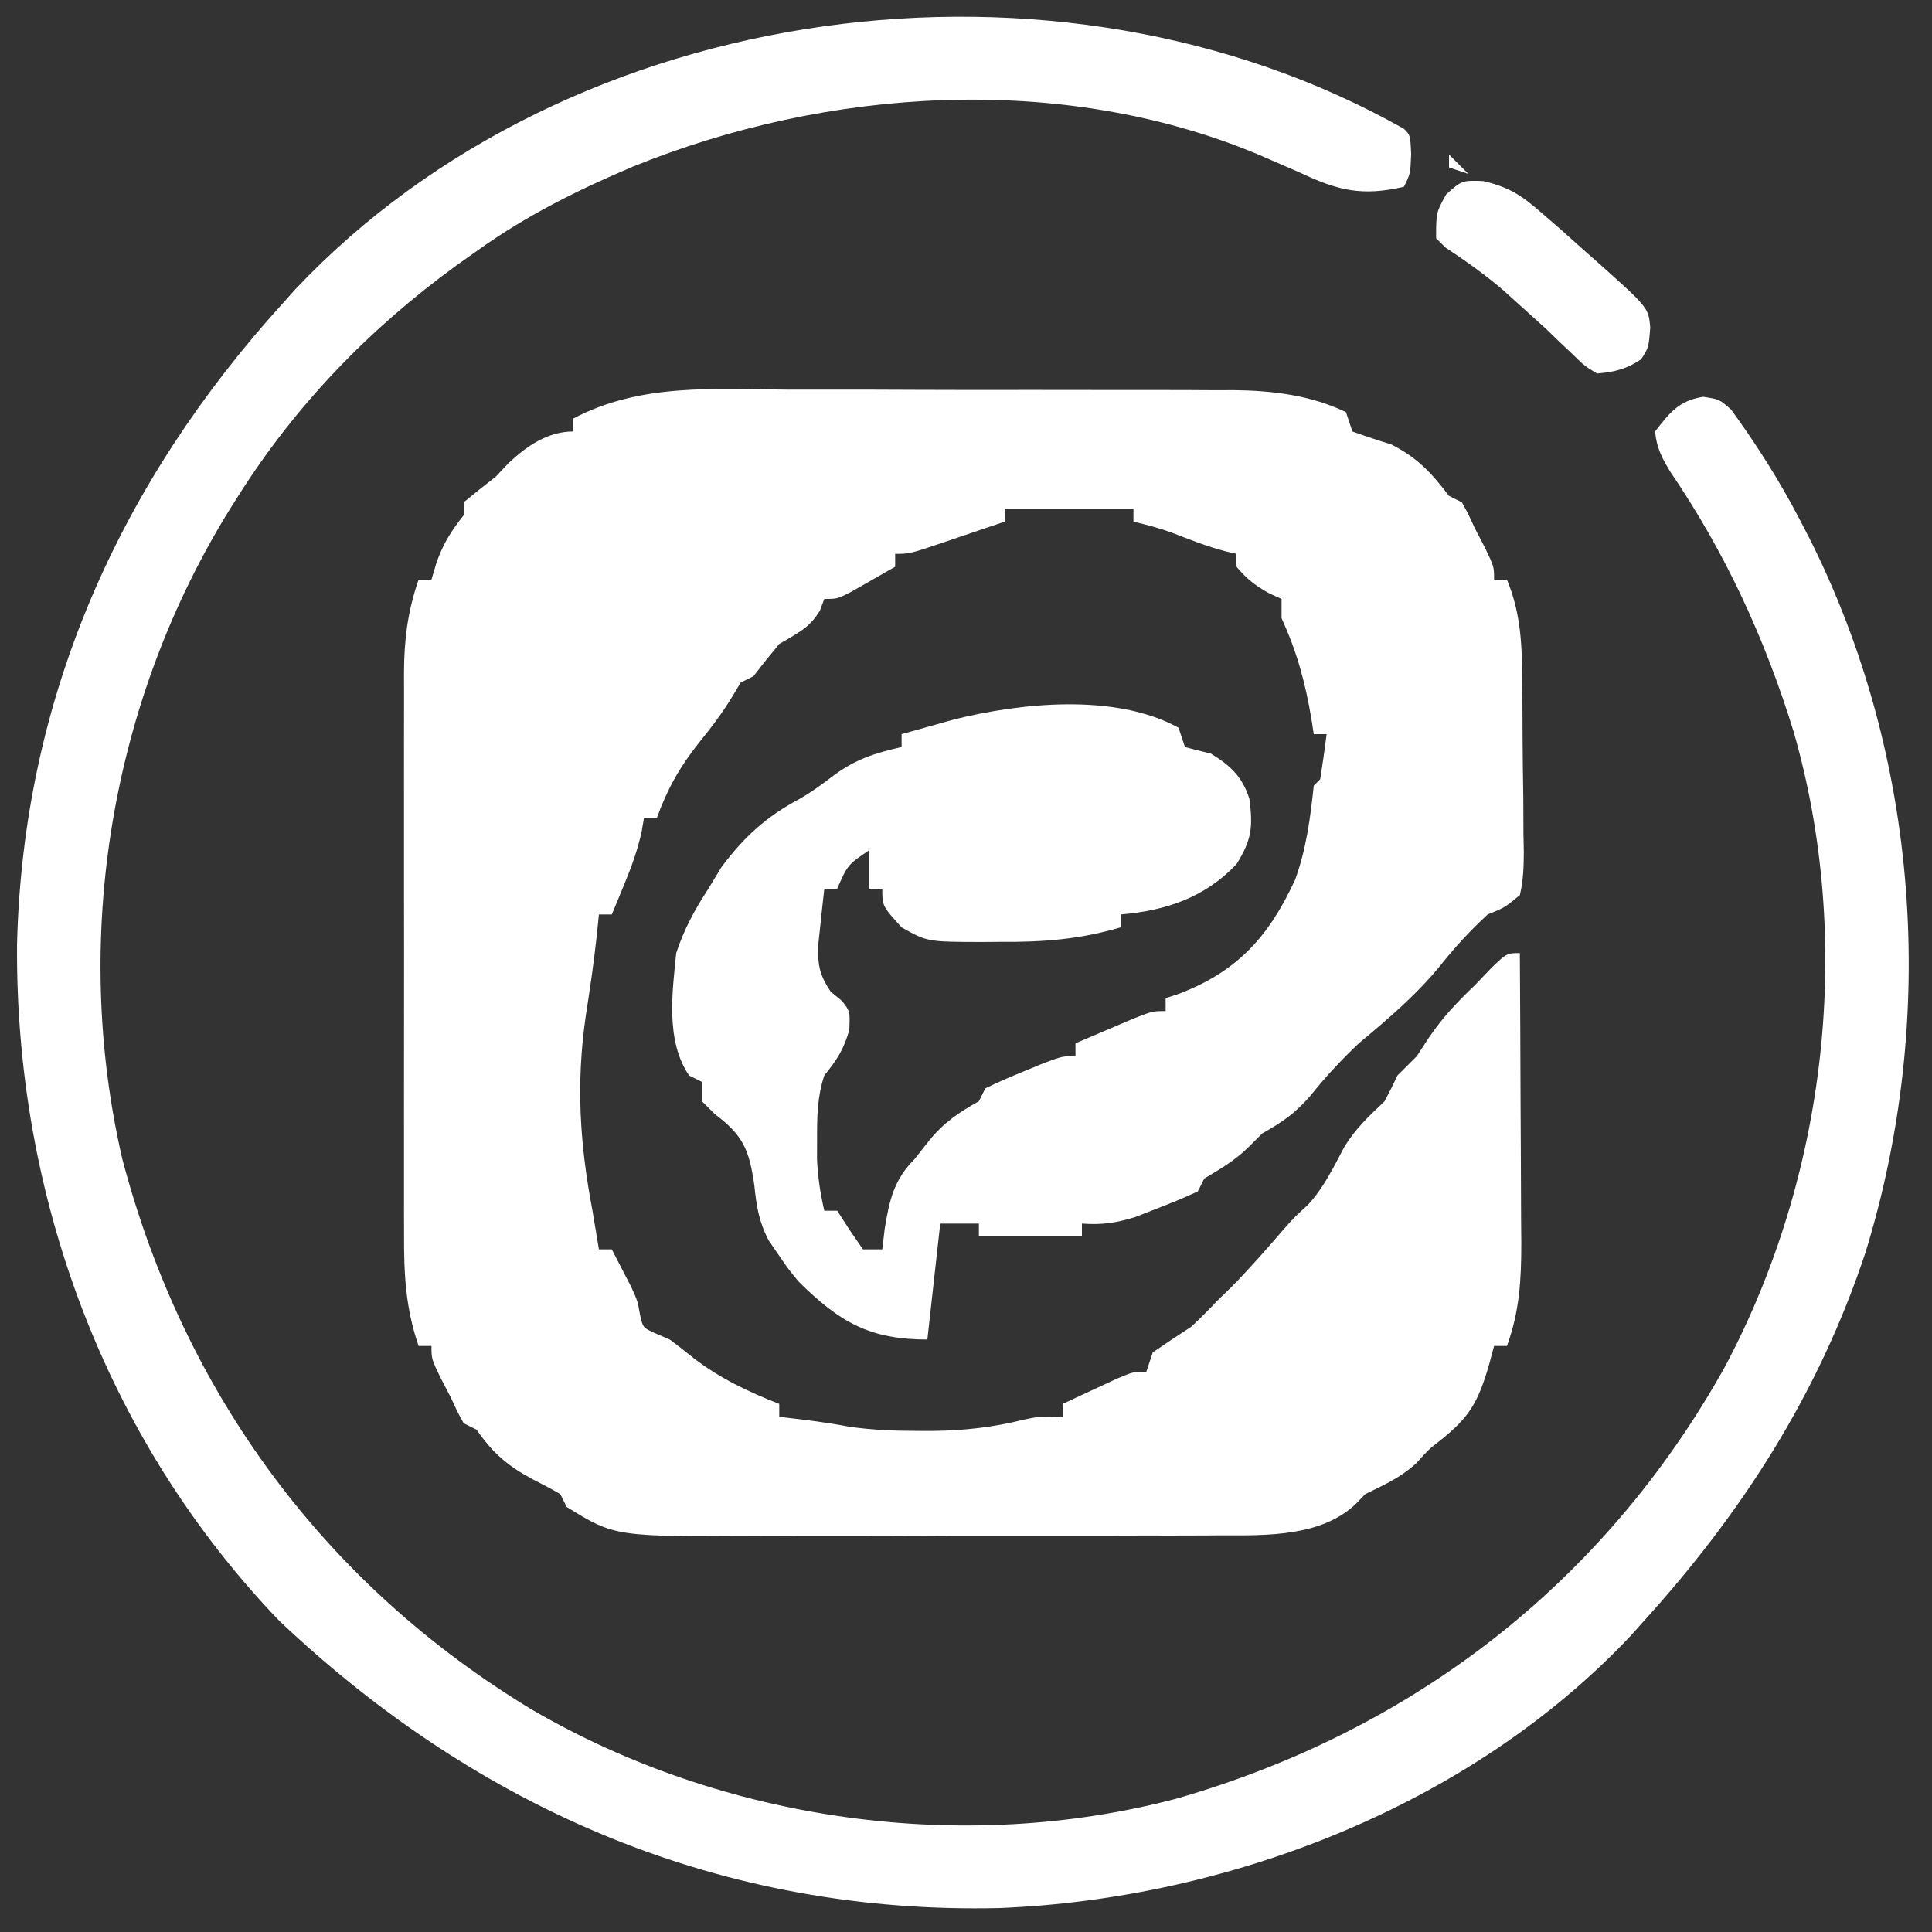 <?xml version="1.0" encoding="UTF-8"?>
<svg version="1.1" xmlns="http://www.w3.org/2000/svg" width="300" height="300">
<rect width="100%" height="100%" fill="#333333" stroke="none"/>
<path d="M0 0 C2.18 -0 4.36 -0.002 6.54 -0.004 C11.093 -0.006 15.646 0.007 20.199 0.03 C26.015 0.058 31.83 0.055 37.646 0.042 C42.142 0.035 46.638 0.043 51.135 0.056 C53.278 0.06 55.422 0.061 57.566 0.057 C60.568 0.054 63.57 0.07 66.573 0.092 C67.881 0.085 67.881 0.085 69.216 0.078 C75.205 0.15 81.168 0.857 86.621 3.496 C86.951 4.486 87.281 5.476 87.621 6.496 C89.602 7.217 91.606 7.876 93.621 8.496 C97.694 10.533 99.876 12.899 102.621 16.496 C103.281 16.826 103.941 17.156 104.621 17.496 C105.559 19.184 105.559 19.184 106.621 21.496 C107.425 23.043 107.425 23.043 108.246 24.621 C109.621 27.496 109.621 27.496 109.621 29.496 C110.281 29.496 110.941 29.496 111.621 29.496 C113.818 34.853 113.958 39.687 113.992 45.383 C114.001 46.322 114.01 47.26 114.02 48.228 C114.034 50.204 114.043 52.18 114.047 54.156 C114.059 57.185 114.108 60.212 114.158 63.24 C114.168 65.163 114.175 67.085 114.18 69.008 C114.199 69.914 114.219 70.82 114.239 71.754 C114.222 74.107 114.168 76.207 113.621 78.496 C111.246 80.441 111.246 80.441 108.621 81.496 C106.063 83.867 103.8 86.273 101.621 88.996 C97.79 93.785 93.316 97.583 88.621 101.496 C85.91 104.075 83.44 106.695 81.121 109.621 C78.712 112.391 76.771 113.719 73.621 115.496 C72.961 116.156 72.301 116.816 71.621 117.496 C69.471 119.647 67.223 120.949 64.621 122.496 C64.291 123.156 63.961 123.816 63.621 124.496 C61.573 125.451 59.481 126.312 57.371 127.121 C56.232 127.567 55.092 128.013 53.918 128.473 C50.904 129.408 48.74 129.719 45.621 129.496 C45.621 130.156 45.621 130.816 45.621 131.496 C40.341 131.496 35.061 131.496 29.621 131.496 C29.621 130.836 29.621 130.176 29.621 129.496 C27.641 129.496 25.661 129.496 23.621 129.496 C22.961 135.436 22.301 141.376 21.621 147.496 C12.624 147.496 7.979 144.784 1.621 138.496 C0.023 136.547 0.023 136.547 -1.379 134.496 C-1.918 133.712 -2.457 132.929 -3.012 132.121 C-4.56 129.149 -4.907 126.816 -5.254 123.496 C-6.047 118.024 -6.984 115.792 -11.379 112.496 C-12.369 111.506 -12.369 111.506 -13.379 110.496 C-13.379 109.506 -13.379 108.516 -13.379 107.496 C-14.369 107.001 -14.369 107.001 -15.379 106.496 C-19.027 101.121 -18.001 93.676 -17.379 87.496 C-16.171 83.806 -14.498 80.736 -12.379 77.496 C-11.719 76.403 -11.059 75.31 -10.379 74.184 C-6.868 69.466 -3.408 66.309 1.801 63.535 C3.707 62.447 5.38 61.206 7.121 59.871 C10.494 57.386 13.55 56.41 17.621 55.496 C17.621 54.836 17.621 54.176 17.621 53.496 C19.328 53.013 21.037 52.535 22.746 52.059 C23.697 51.792 24.649 51.525 25.629 51.25 C36.011 48.634 50.801 47.085 60.621 52.496 C60.951 53.486 61.281 54.476 61.621 55.496 C62.946 55.862 64.281 56.19 65.621 56.496 C68.71 58.404 70.465 60.028 71.621 63.496 C72.192 67.904 72.004 69.886 69.621 73.684 C64.69 78.894 58.612 80.914 51.621 81.496 C51.621 82.156 51.621 82.816 51.621 83.496 C45.274 85.371 39.533 85.802 32.934 85.746 C32.01 85.754 31.086 85.762 30.135 85.77 C21.612 85.745 21.612 85.745 17.621 83.496 C14.621 80.186 14.621 80.186 14.621 77.496 C13.961 77.496 13.301 77.496 12.621 77.496 C12.621 75.516 12.621 73.536 12.621 71.496 C9.25 73.77 9.25 73.77 7.621 77.496 C6.961 77.496 6.301 77.496 5.621 77.496 C5.398 79.411 5.193 81.328 4.996 83.246 C4.822 84.847 4.822 84.847 4.645 86.48 C4.621 89.566 4.934 90.963 6.621 93.496 C7.178 93.95 7.735 94.404 8.309 94.871 C9.621 96.496 9.621 96.496 9.496 99.434 C8.617 102.509 7.586 104.04 5.621 106.496 C4.509 109.812 4.487 112.955 4.496 116.434 C4.494 117.453 4.491 118.473 4.488 119.523 C4.612 122.292 4.996 124.801 5.621 127.496 C6.281 127.496 6.941 127.496 7.621 127.496 C8.26 128.486 8.9 129.476 9.559 130.496 C10.58 131.981 10.58 131.981 11.621 133.496 C12.611 133.496 13.601 133.496 14.621 133.496 C14.807 131.918 14.807 131.918 14.996 130.309 C15.723 125.874 16.415 122.702 19.621 119.496 C20.766 118.042 20.766 118.042 21.934 116.559 C24.187 113.811 26.502 112.229 29.621 110.496 C29.951 109.836 30.281 109.176 30.621 108.496 C32.567 107.55 34.554 106.686 36.559 105.871 C37.64 105.425 38.722 104.979 39.836 104.52 C42.621 103.496 42.621 103.496 44.621 103.496 C44.621 102.836 44.621 102.176 44.621 101.496 C46.578 100.658 48.536 99.826 50.496 98.996 C52.132 98.3 52.132 98.3 53.801 97.59 C56.621 96.496 56.621 96.496 58.621 96.496 C58.621 95.836 58.621 95.176 58.621 94.496 C59.673 94.146 59.673 94.146 60.746 93.789 C69.839 90.293 74.683 84.873 78.742 76.062 C80.474 71.281 81.081 66.533 81.621 61.496 C81.951 61.166 82.281 60.836 82.621 60.496 C82.989 58.168 83.324 55.834 83.621 53.496 C82.961 53.496 82.301 53.496 81.621 53.496 C81.512 52.783 81.402 52.07 81.289 51.336 C80.337 45.588 79.042 40.777 76.621 35.496 C76.621 34.506 76.621 33.516 76.621 32.496 C76.023 32.228 75.425 31.96 74.809 31.684 C72.623 30.497 71.208 29.4 69.621 27.496 C69.621 26.836 69.621 26.176 69.621 25.496 C69.044 25.362 68.466 25.228 67.871 25.09 C65.029 24.34 62.356 23.283 59.621 22.215 C57.64 21.503 55.671 20.972 53.621 20.496 C53.621 19.836 53.621 19.176 53.621 18.496 C47.021 18.496 40.421 18.496 33.621 18.496 C33.621 19.156 33.621 19.816 33.621 20.496 C31.164 21.333 28.706 22.166 26.246 22.996 C25.547 23.235 24.849 23.473 24.129 23.719 C18.848 25.496 18.848 25.496 16.621 25.496 C16.621 26.156 16.621 26.816 16.621 27.496 C15.166 28.335 13.707 29.167 12.246 29.996 C11.434 30.46 10.622 30.924 9.785 31.402 C7.621 32.496 7.621 32.496 5.621 32.496 C5.394 33.094 5.167 33.692 4.934 34.309 C3.271 37.08 1.379 37.854 -1.379 39.496 C-2.745 41.136 -4.084 42.799 -5.379 44.496 C-6.369 44.991 -6.369 44.991 -7.379 45.496 C-7.771 46.156 -8.163 46.816 -8.566 47.496 C-10.187 50.179 -11.911 52.443 -13.879 54.871 C-16.846 58.616 -18.758 62.016 -20.379 66.496 C-21.039 66.496 -21.699 66.496 -22.379 66.496 C-22.563 67.569 -22.563 67.569 -22.75 68.664 C-23.39 71.547 -24.314 74.082 -25.441 76.809 C-25.804 77.692 -26.166 78.575 -26.539 79.484 C-26.816 80.148 -27.093 80.812 -27.379 81.496 C-28.039 81.496 -28.699 81.496 -29.379 81.496 C-29.503 82.692 -29.626 83.889 -29.754 85.121 C-30.199 89.226 -30.808 93.291 -31.441 97.371 C-32.941 107.881 -32.35 117.095 -30.379 127.496 C-30.041 129.495 -29.707 131.495 -29.379 133.496 C-28.719 133.496 -28.059 133.496 -27.379 133.496 C-26.728 134.743 -26.083 135.994 -25.441 137.246 C-25.082 137.942 -24.722 138.638 -24.352 139.355 C-23.379 141.496 -23.379 141.496 -23 143.637 C-22.549 145.667 -22.549 145.667 -20.547 146.566 C-19.474 147.027 -19.474 147.027 -18.379 147.496 C-17.132 148.431 -15.903 149.391 -14.691 150.371 C-10.551 153.553 -6.22 155.591 -1.379 157.496 C-1.379 158.156 -1.379 158.816 -1.379 159.496 C-0.183 159.64 1.014 159.785 2.246 159.934 C4.657 160.225 7.022 160.571 9.41 161.02 C13.077 161.564 16.673 161.687 20.371 161.684 C21.423 161.685 21.423 161.685 22.497 161.686 C27.354 161.636 31.88 161.123 36.605 159.934 C38.621 159.496 38.621 159.496 42.621 159.496 C42.621 158.836 42.621 158.176 42.621 157.496 C44.411 156.658 46.203 155.826 47.996 154.996 C48.994 154.532 49.992 154.068 51.02 153.59 C53.621 152.496 53.621 152.496 55.621 152.496 C55.951 151.506 56.281 150.516 56.621 149.496 C58.601 148.132 60.603 146.802 62.621 145.496 C63.995 144.205 65.33 142.87 66.621 141.496 C67.384 140.754 68.147 140.011 68.934 139.246 C71.745 136.37 74.37 133.379 76.992 130.332 C78.621 128.496 78.621 128.496 80.746 126.559 C83.187 123.873 84.628 120.869 86.324 117.676 C88.018 114.829 90.225 112.763 92.621 110.496 C93.319 109.179 93.991 107.847 94.621 106.496 C95.621 105.496 96.621 104.496 97.621 103.496 C98.549 102.073 98.549 102.073 99.496 100.621 C101.627 97.487 103.881 95.103 106.621 92.496 C107.508 91.568 108.395 90.64 109.309 89.684 C111.621 87.496 111.621 87.496 113.621 87.496 C113.672 95.058 113.707 102.621 113.731 110.183 C113.741 112.754 113.755 115.325 113.772 117.897 C113.796 121.598 113.808 125.299 113.816 129 C113.827 130.145 113.837 131.29 113.848 132.47 C113.848 138.213 113.588 143.081 111.621 148.496 C110.961 148.496 110.301 148.496 109.621 148.496 C109.188 150.105 109.188 150.105 108.746 151.746 C107.08 157.301 105.764 159.62 101.129 163.27 C99.466 164.567 99.466 164.567 97.621 166.621 C95.193 168.898 92.599 170.039 89.621 171.496 C89.149 171.986 88.677 172.477 88.191 172.982 C82.904 178.081 74.381 177.935 67.502 177.9 C66.049 177.91 66.049 177.91 64.567 177.921 C61.389 177.939 58.213 177.935 55.035 177.93 C52.81 177.934 50.585 177.94 48.359 177.946 C43.704 177.954 39.05 177.952 34.395 177.942 C28.451 177.931 22.508 177.951 16.565 177.98 C11.971 177.998 7.378 177.998 2.785 177.992 C0.594 177.992 -1.596 177.998 -3.786 178.011 C-26.905 178.124 -26.905 178.124 -34.379 173.496 C-34.874 172.506 -34.874 172.506 -35.379 171.496 C-36.791 170.68 -38.234 169.916 -39.691 169.184 C-43.547 167.121 -45.855 165.13 -48.379 161.496 C-49.039 161.166 -49.699 160.836 -50.379 160.496 C-51.316 158.809 -51.316 158.809 -52.379 156.496 C-52.915 155.465 -53.451 154.434 -54.004 153.371 C-55.379 150.496 -55.379 150.496 -55.379 148.496 C-56.039 148.496 -56.699 148.496 -57.379 148.496 C-59.403 142.622 -59.664 137.358 -59.638 131.174 C-59.641 130.16 -59.645 129.146 -59.648 128.101 C-59.657 124.764 -59.651 121.427 -59.645 118.09 C-59.646 115.762 -59.648 113.435 -59.65 111.108 C-59.653 106.236 -59.649 101.364 -59.64 96.492 C-59.628 90.254 -59.635 84.017 -59.647 77.779 C-59.654 72.975 -59.652 68.171 -59.647 63.367 C-59.645 61.067 -59.647 58.767 -59.651 56.468 C-59.657 53.251 -59.649 50.035 -59.638 46.818 C-59.642 45.873 -59.646 44.927 -59.65 43.953 C-59.617 38.744 -59.079 34.429 -57.379 29.496 C-56.719 29.496 -56.059 29.496 -55.379 29.496 C-55.111 28.589 -54.843 27.681 -54.566 26.746 C-53.476 23.761 -52.311 21.955 -50.379 19.496 C-50.379 18.836 -50.379 18.176 -50.379 17.496 C-48.739 16.13 -47.068 14.801 -45.379 13.496 C-44.74 12.815 -44.1 12.135 -43.441 11.434 C-40.629 8.791 -37.345 6.496 -33.379 6.496 C-33.379 5.836 -33.379 5.176 -33.379 4.496 C-22.91 -1.047 -11.486 -0.067 0 0 Z " fill="#FFFFFF" transform="translate(122.379,60.504)"/>
<path d="M0 0 C1 1 1 1 1.125 3.938 C1 7 1 7 0 9 C-6.47 10.5 -10.229 9.603 -16.125 6.812 C-17.628 6.152 -19.133 5.497 -20.641 4.848 C-21.38 4.528 -22.119 4.209 -22.881 3.879 C-53.343 -8.762 -89.558 -6.365 -119.676 5.855 C-128.285 9.487 -136.391 13.531 -144 19 C-145.011 19.715 -146.021 20.431 -147.062 21.168 C-160.603 31.015 -172.056 42.841 -181 57 C-181.39 57.616 -181.781 58.231 -182.183 58.866 C-200.761 88.725 -206.952 125.694 -199 160 C-189.424 196.354 -167.456 226.165 -135.287 245.539 C-105.643 262.779 -68.56 268.05 -35.342 259.3 C1.461 248.722 31.137 225.74 49.806 192.309 C65.679 162.554 69.85 126.09 60.523 93.641 C56.06 79.143 49.898 65.778 41.348 53.234 C40.037 51.061 39.237 49.525 39 47 C41.262 44.072 42.718 42.2 46.463 41.616 C49 42 49 42 50.826 43.626 C54.821 49.134 58.365 54.709 61.5 60.75 C61.969 61.653 62.438 62.556 62.922 63.487 C80.099 97.573 82.895 138.064 71.676 174.47 C64.394 196.463 52.474 214.976 37 232 C36.398 232.674 35.796 233.348 35.176 234.043 C10.348 260.372 -27.122 274.838 -62.734 276.281 C-105.763 277.313 -143.622 261.059 -174.625 231.688 C-201.761 203.41 -215.665 165.519 -215.352 126.593 C-214.424 88.404 -199.486 55.04 -174 27 C-173.398 26.326 -172.796 25.652 -172.176 24.957 C-129.388 -20.417 -53.613 -30.316 0 0 Z " fill="#FFFFFF" transform="translate(218,20)"/>
<path d="M0 0 C4.045 0.975 5.885 2.171 8.992 4.887 C10.39 6.093 10.39 6.093 11.816 7.324 C12.761 8.17 13.706 9.015 14.68 9.887 C15.635 10.732 16.59 11.578 17.574 12.449 C25.661 19.668 25.661 19.668 25.93 22.762 C25.68 25.887 25.68 25.887 24.492 27.699 C22.168 29.222 20.447 29.631 17.68 29.887 C15.758 28.734 15.758 28.734 13.93 26.949 C13.244 26.302 12.558 25.655 11.852 24.988 C11.135 24.295 10.418 23.601 9.68 22.887 C8.187 21.525 6.687 20.17 5.18 18.824 C4.438 18.158 3.697 17.491 2.934 16.805 C0.134 14.422 -2.824 12.338 -5.887 10.309 C-6.36 9.839 -6.833 9.37 -7.32 8.887 C-7.32 4.887 -7.32 4.887 -5.758 2.074 C-3.32 -0.113 -3.32 -0.113 0 0 Z " fill="#FFFFFF" transform="translate(230.32,28.113)"/>
<path d="M0 0 C0.99 0.99 1.98 1.98 3 3 C2.01 2.67 1.02 2.34 0 2 C0 1.34 0 0.68 0 0 Z " fill="#FFFFFF" transform="translate(225,24)"/>
</svg>
